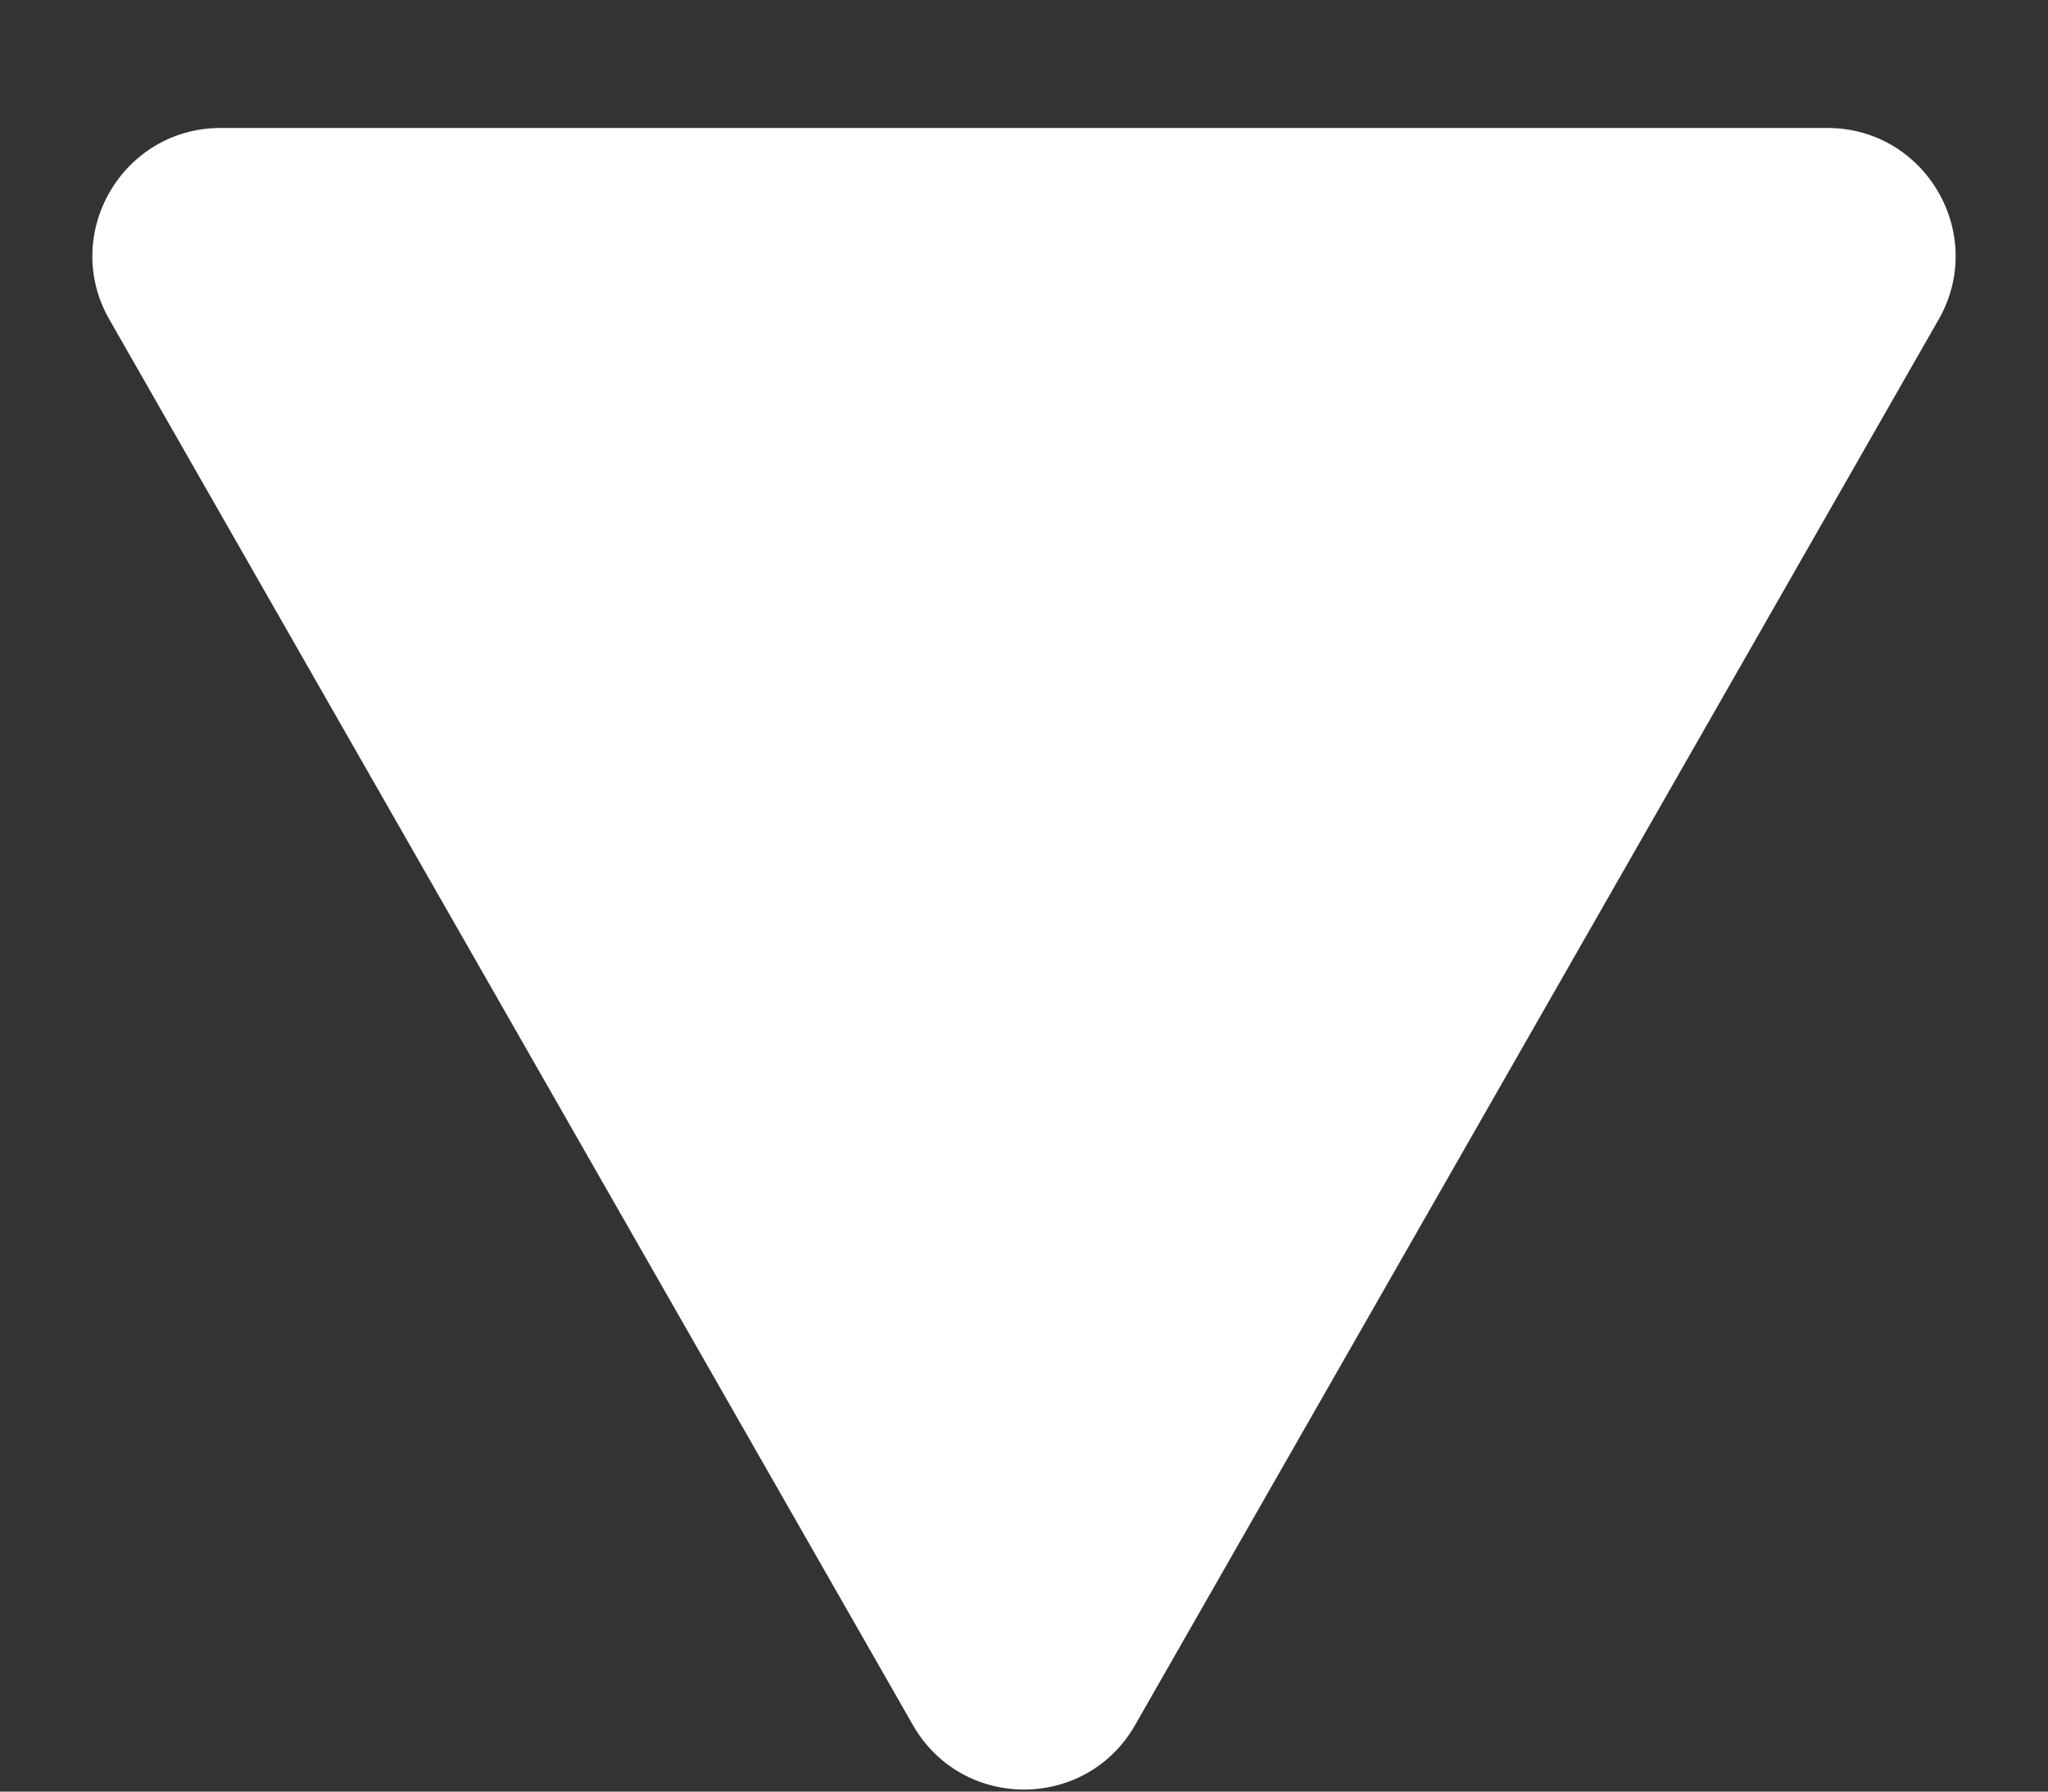 <svg width="8" height="7" viewBox="0 0 8 7" fill="none" xmlns="http://www.w3.org/2000/svg">
<rect x="0" y="0" width="8" height="7" fill="#333333" stroke="none"/>
<path d="M4.434 6.74C4.242 7.076 3.758 7.076 3.566 6.74L0.427 1.248C0.237 0.915 0.478 0.5 0.862 0.5L7.138 0.5C7.522 0.5 7.763 0.915 7.573 1.248L4.434 6.74Z" fill="white"/>
</svg>
